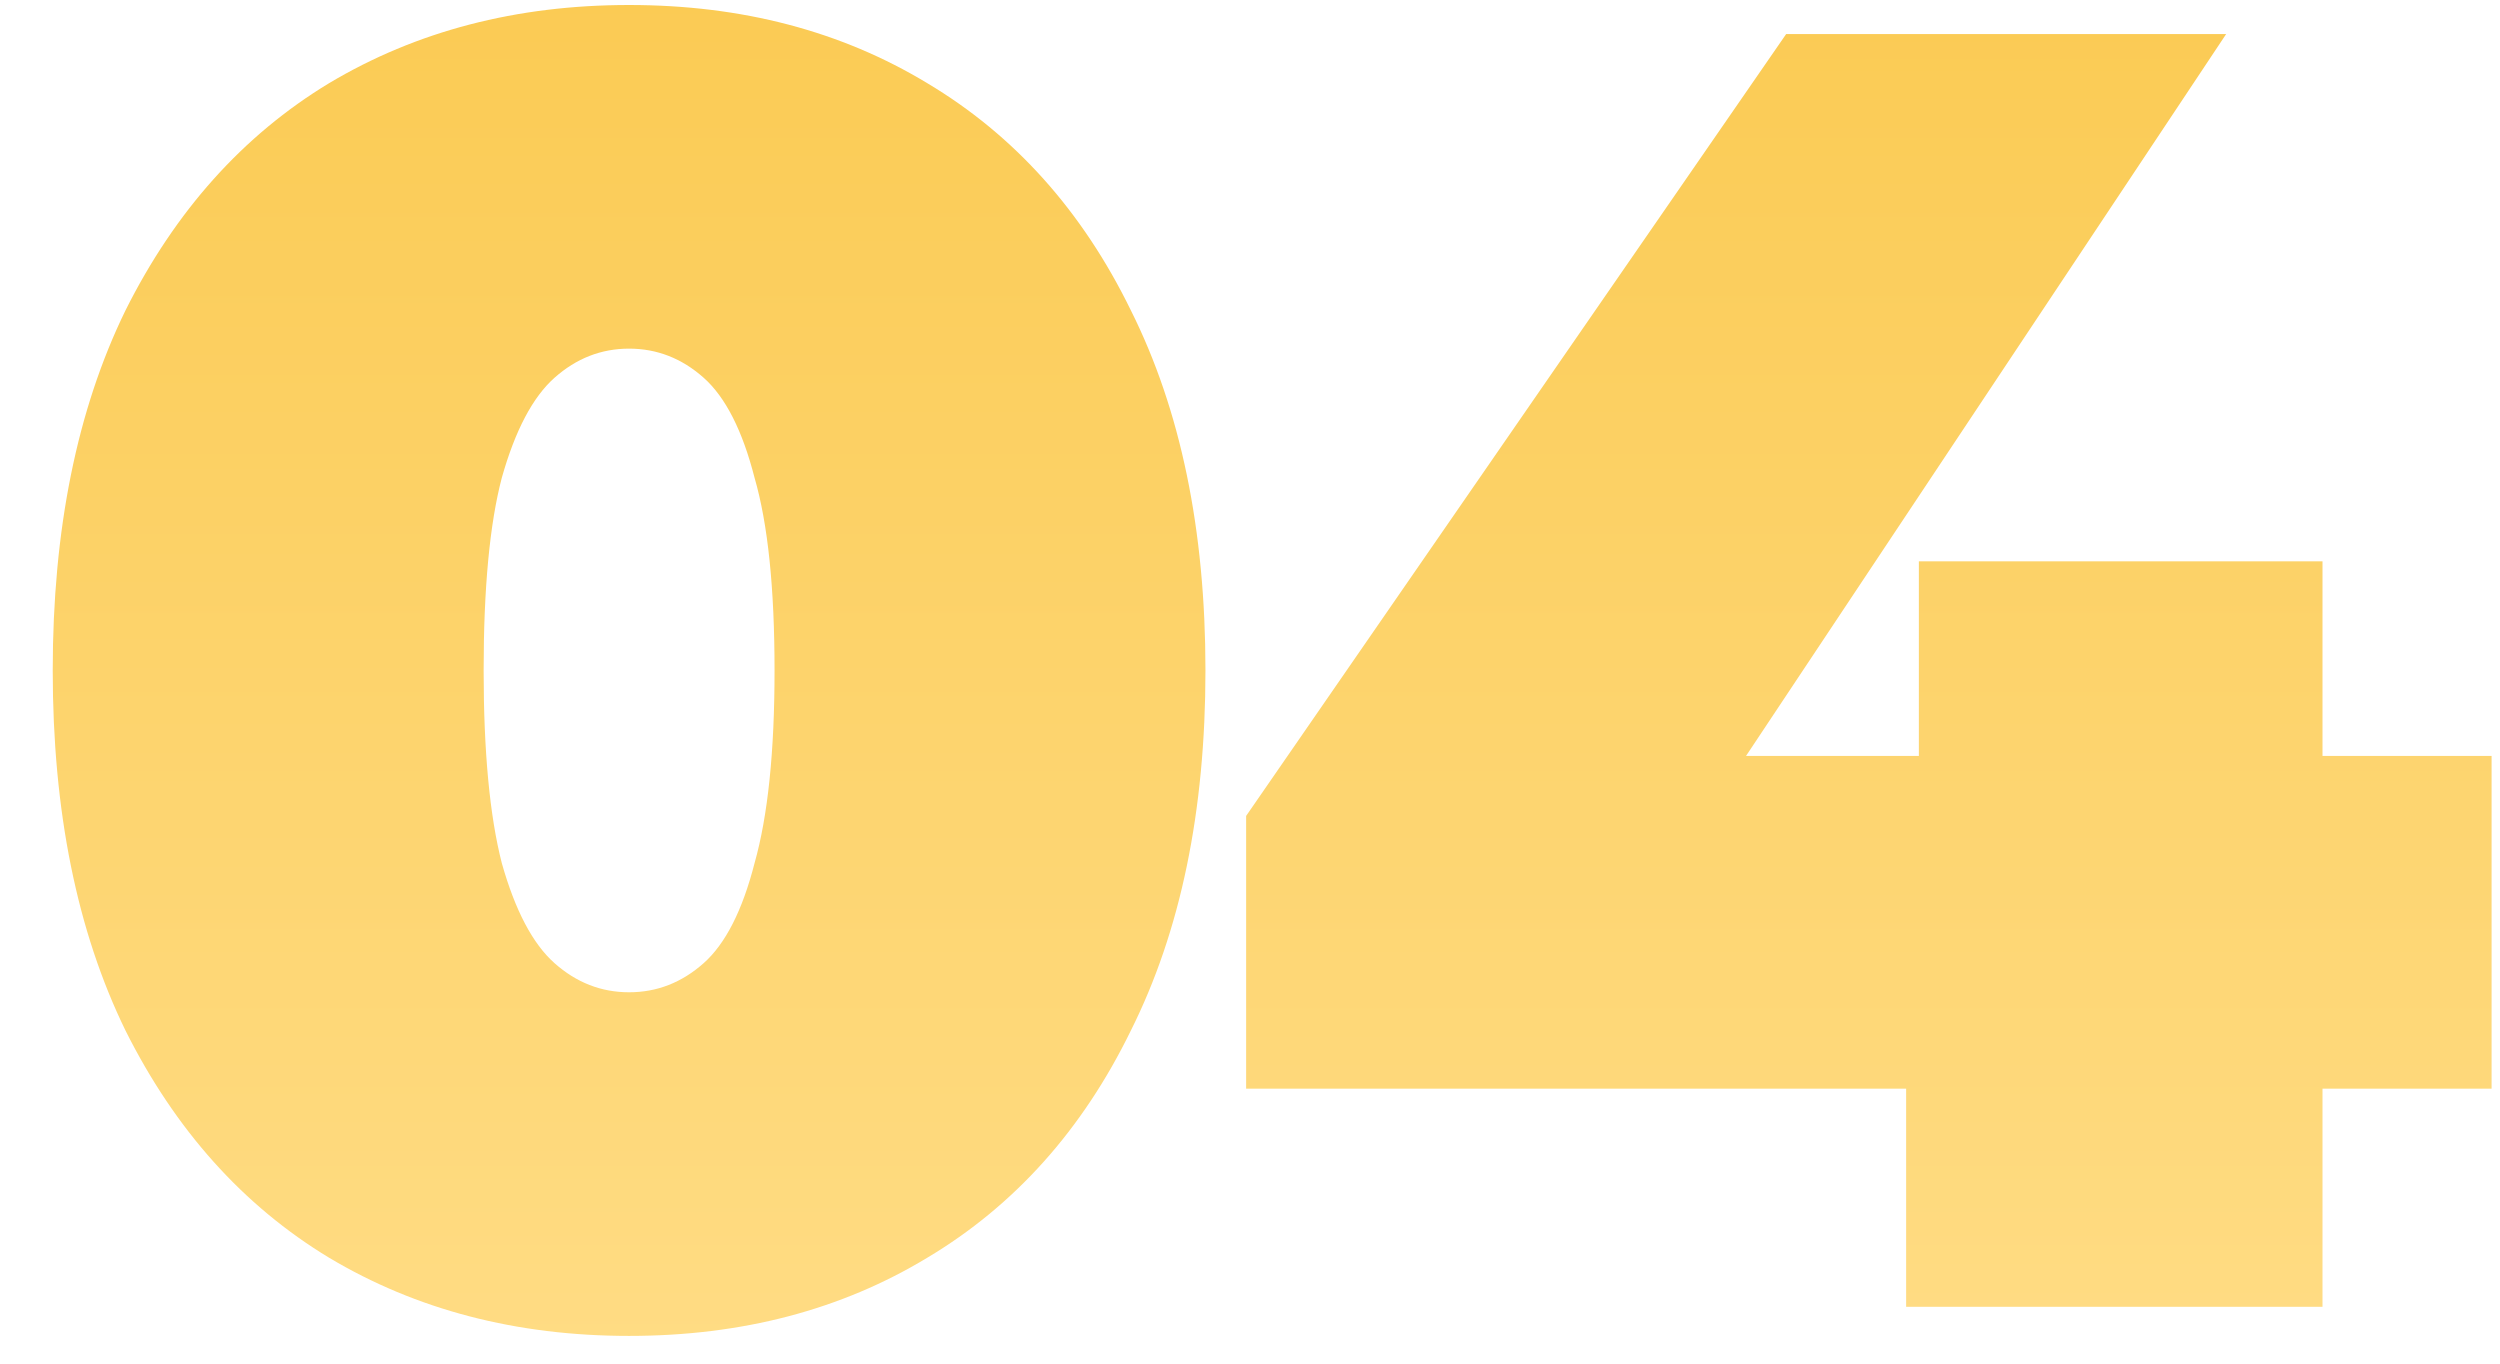 <?xml version="1.0" encoding="UTF-8"?> <svg xmlns="http://www.w3.org/2000/svg" width="44" height="24" viewBox="0 0 44 24" fill="none"> <path d="M11.072 23.512C9.088 23.512 7.328 23.053 5.792 22.136C4.277 21.219 3.083 19.885 2.208 18.136C1.355 16.387 0.928 14.275 0.928 11.8C0.928 9.325 1.355 7.213 2.208 5.464C3.083 3.715 4.277 2.381 5.792 1.464C7.328 0.547 9.088 0.088 11.072 0.088C13.056 0.088 14.805 0.547 16.32 1.464C17.856 2.381 19.051 3.715 19.904 5.464C20.779 7.213 21.216 9.325 21.216 11.8C21.216 14.275 20.779 16.387 19.904 18.136C19.051 19.885 17.856 21.219 16.32 22.136C14.805 23.053 13.056 23.512 11.072 23.512ZM11.072 17.464C11.563 17.464 12 17.293 12.384 16.952C12.768 16.611 13.067 16.024 13.28 15.192C13.515 14.36 13.632 13.229 13.632 11.8C13.632 10.349 13.515 9.219 13.28 8.408C13.067 7.576 12.768 6.989 12.384 6.648C12 6.307 11.563 6.136 11.072 6.136C10.581 6.136 10.144 6.307 9.76 6.648C9.376 6.989 9.067 7.576 8.832 8.408C8.619 9.219 8.512 10.349 8.512 11.8C8.512 13.229 8.619 14.36 8.832 15.192C9.067 16.024 9.376 16.611 9.76 16.952C10.144 17.293 10.581 17.464 11.072 17.464ZM21.932 19.16V14.36L31.436 0.6H39.18L30.028 14.36L26.508 13.304H43.852V19.16H21.932ZM33.548 23V19.16L33.772 13.304V9.88H40.876V23H33.548Z" fill="url(#paint0_linear_324_2)"></path> <defs> <linearGradient id="paint0_linear_324_2" x1="30" y1="-8" x2="30" y2="24" gradientUnits="userSpaceOnUse"> <stop stop-color="#F9C544"></stop> <stop offset="1" stop-color="#FFDC84"></stop> </linearGradient> </defs> </svg> 